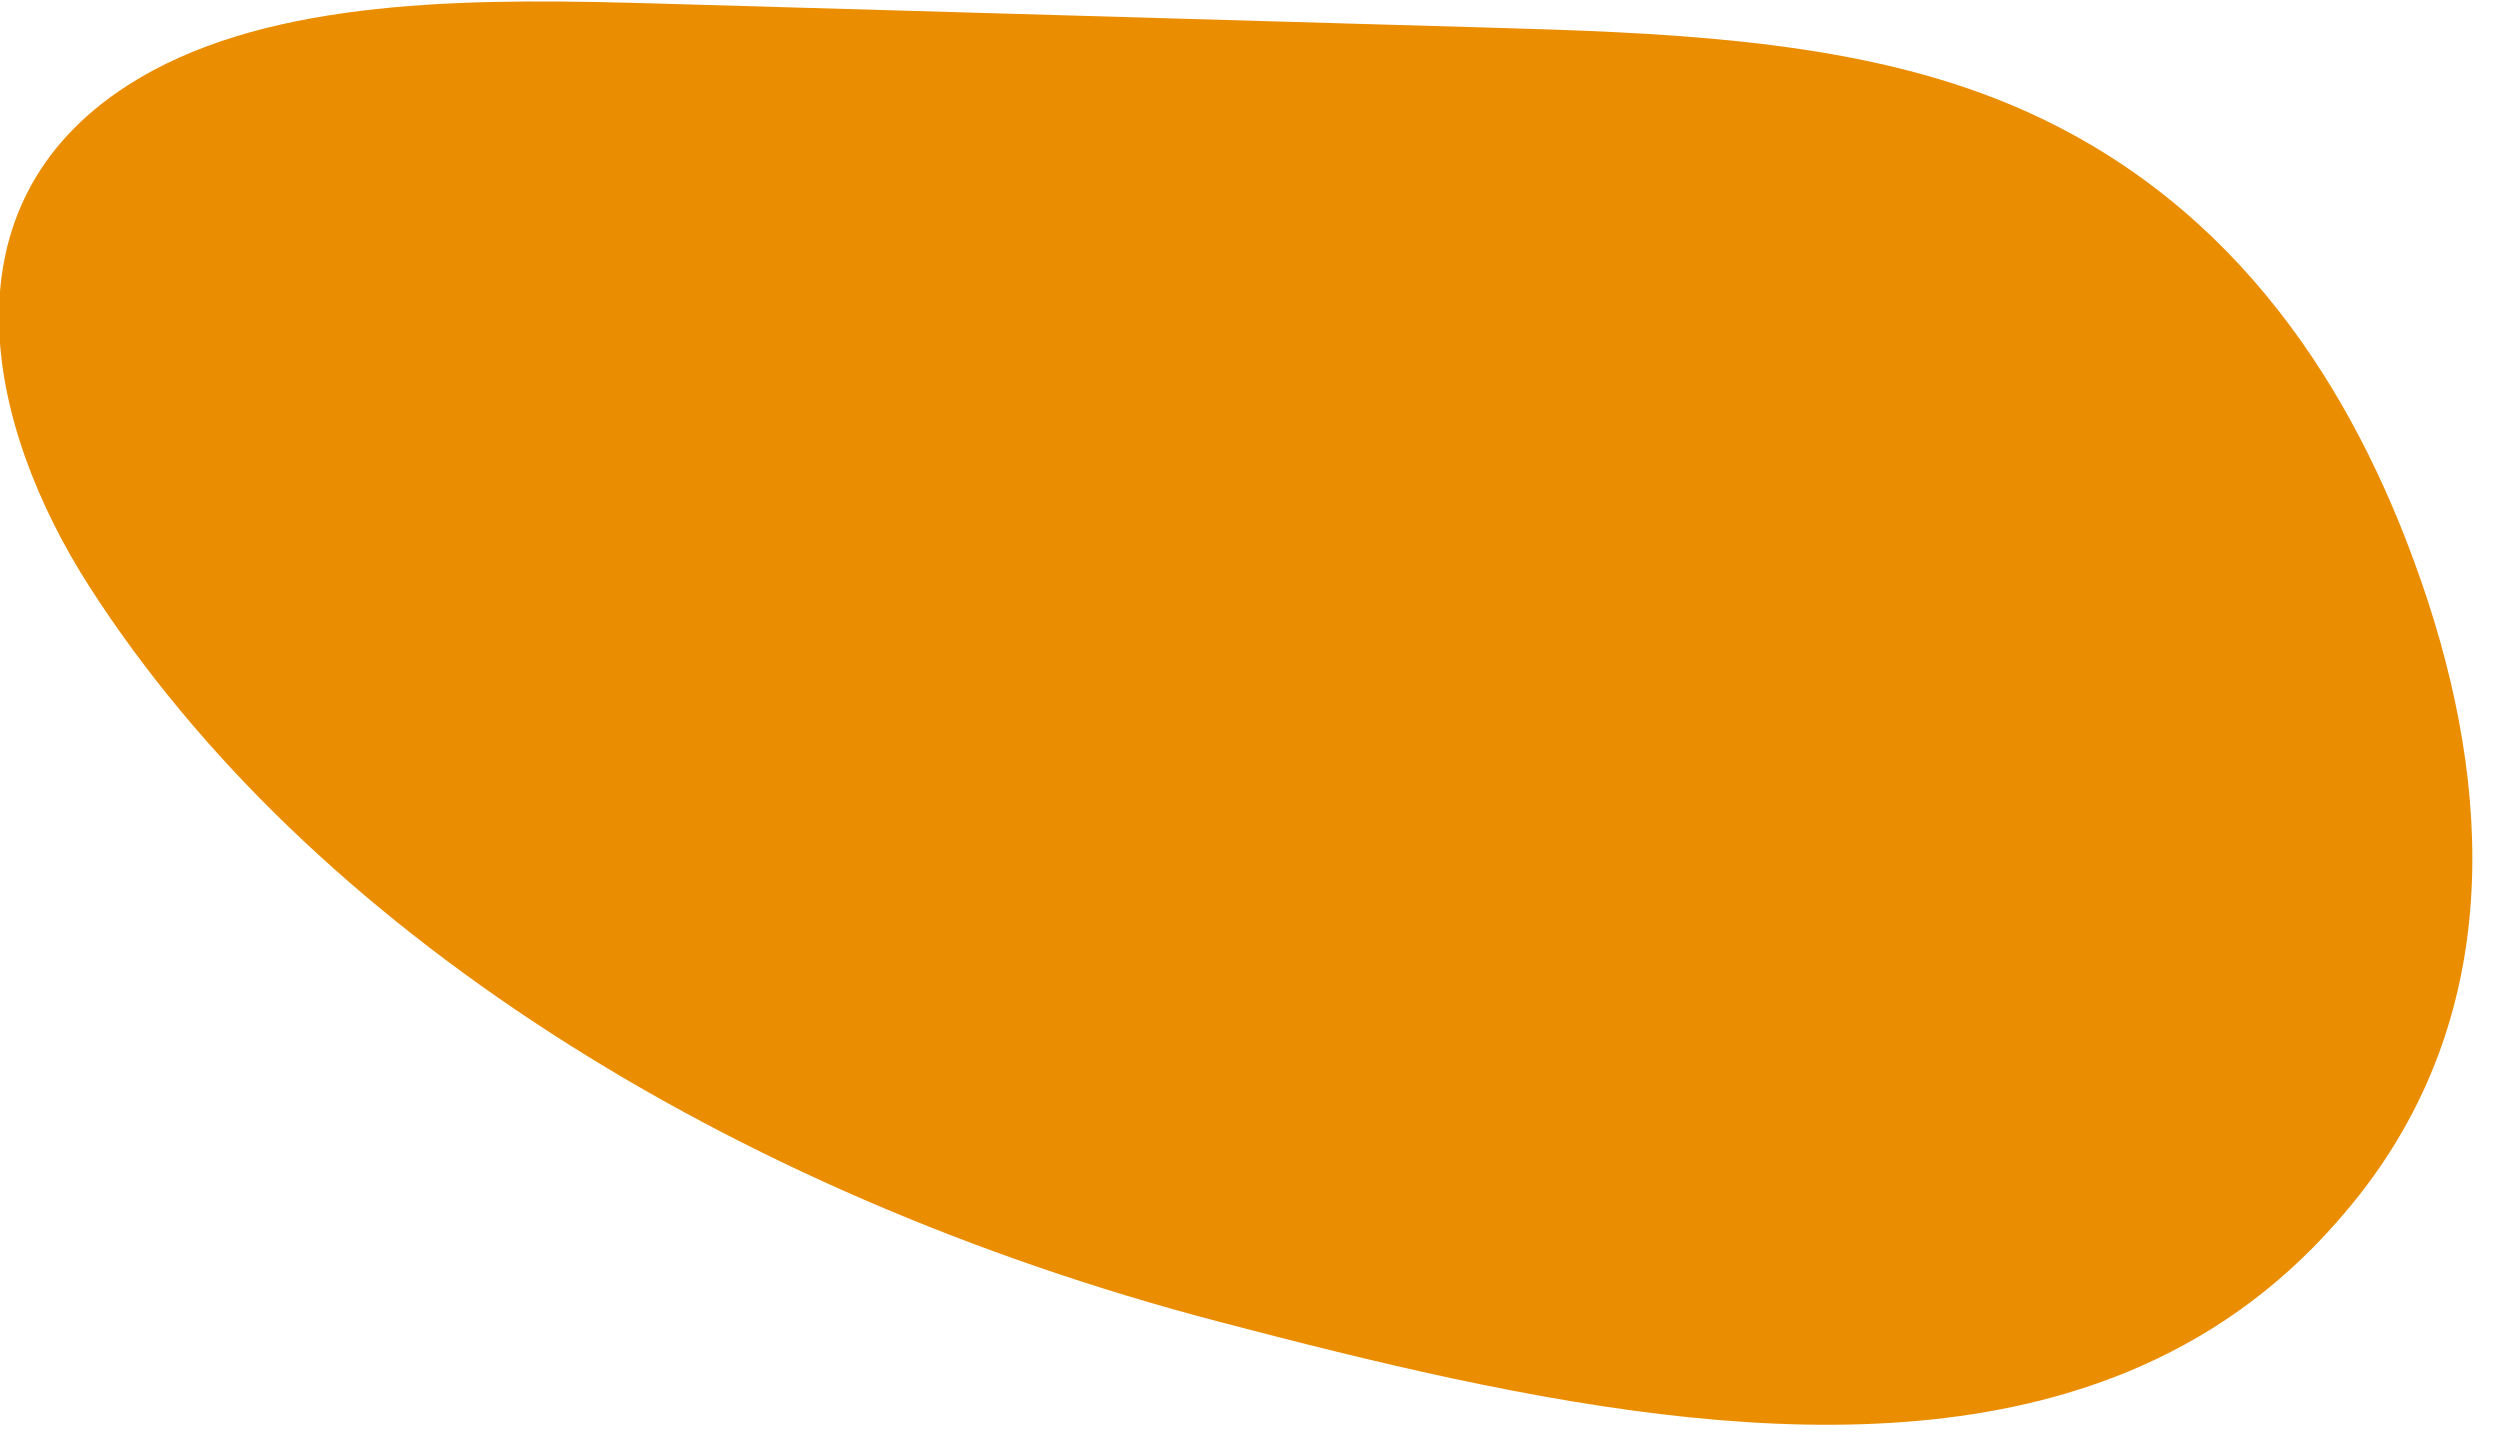 <?xml version="1.0" encoding="UTF-8"?>
<svg data-name="Shape" xmlns="http://www.w3.org/2000/svg" viewBox="0 0 851 495">
  <defs>
    <style>
      .shape {
        fill: #ea8d00;
        stroke-width: 0px;
      }
    </style>
  </defs>
  <path class="shape" d="M821.84,191.31c-1.03-2.8-2.07-5.59-3.16-8.36-23.66-60.35-65.71-122.43-144.13-151.18-50.91-18.68-110.28-20.71-167.55-22.37-14.68-.42-29.36-.85-44.03-1.27-44.38-1.29-88.75-2.57-133.11-3.86-35.97-1.04-71.96-2.08-107.93-3.12-2.7-.08-5.44-.15-8.17-.22-60.37-1.54-125.98-.41-170.36,28.15C-20.4,70.11-5.16,144.29,30.57,199.89c74.32,115.69,216.65,206.02,384.06,249.94,104.16,27.33,220.44,54,309.82,17.04,26.31-10.88,50.27-27.29,70.92-50.81,3.58-4.08,7.09-8.29,10.45-12.81,47.83-64,41.86-141.55,16.02-211.95"/>
</svg>